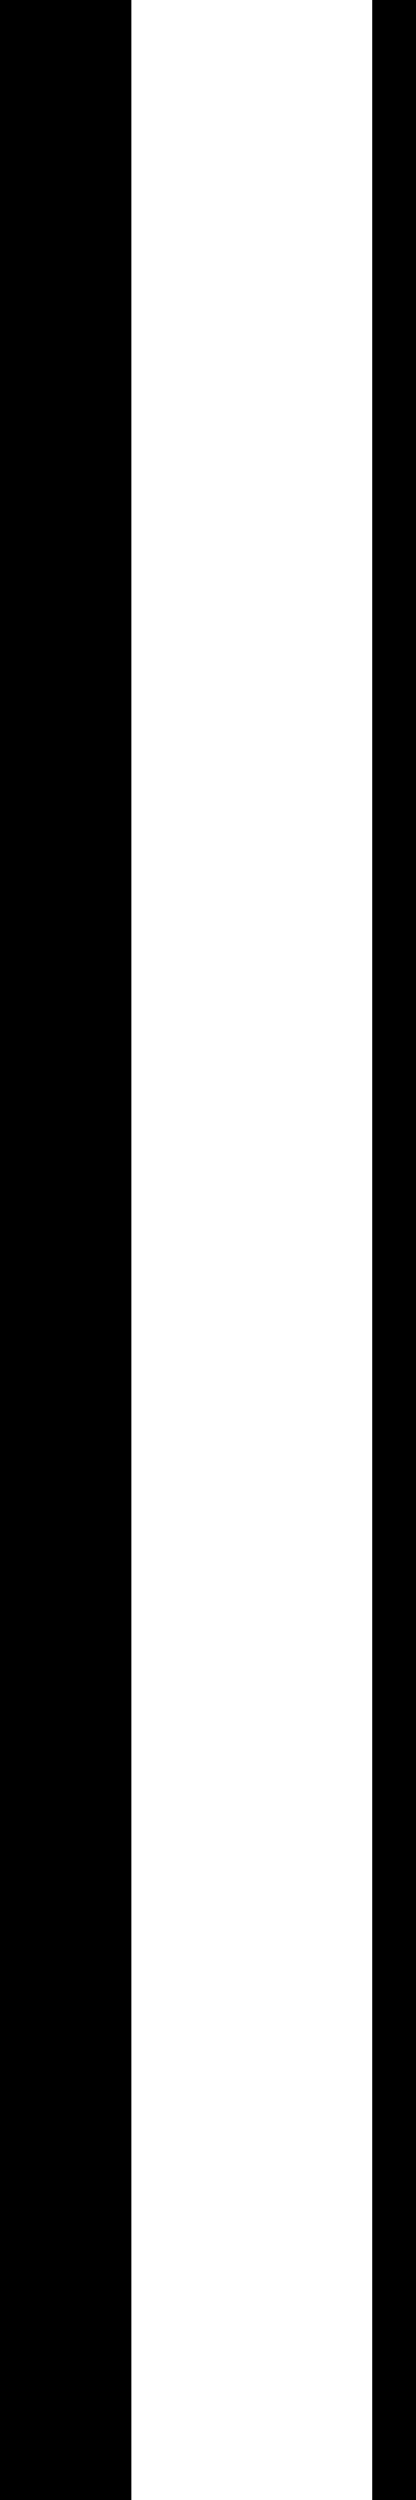 <svg xmlns="http://www.w3.org/2000/svg" width="9.5" height="57.055" viewBox="0 0 9.5 57.055">
  <g id="Group_2" data-name="Group 2" transform="translate(-1649.75 -2684.945)">
    <line id="Line_13" data-name="Line 13" x2="57.055" transform="translate(1651.25 2684.945) rotate(90)" fill="none" stroke="#000" stroke-width="3"/>
    <line id="Line_14" data-name="Line 14" x2="57.055" transform="translate(1658.75 2684.945) rotate(90)" fill="none" stroke="#000" stroke-width="1"/>
  </g>
</svg>
